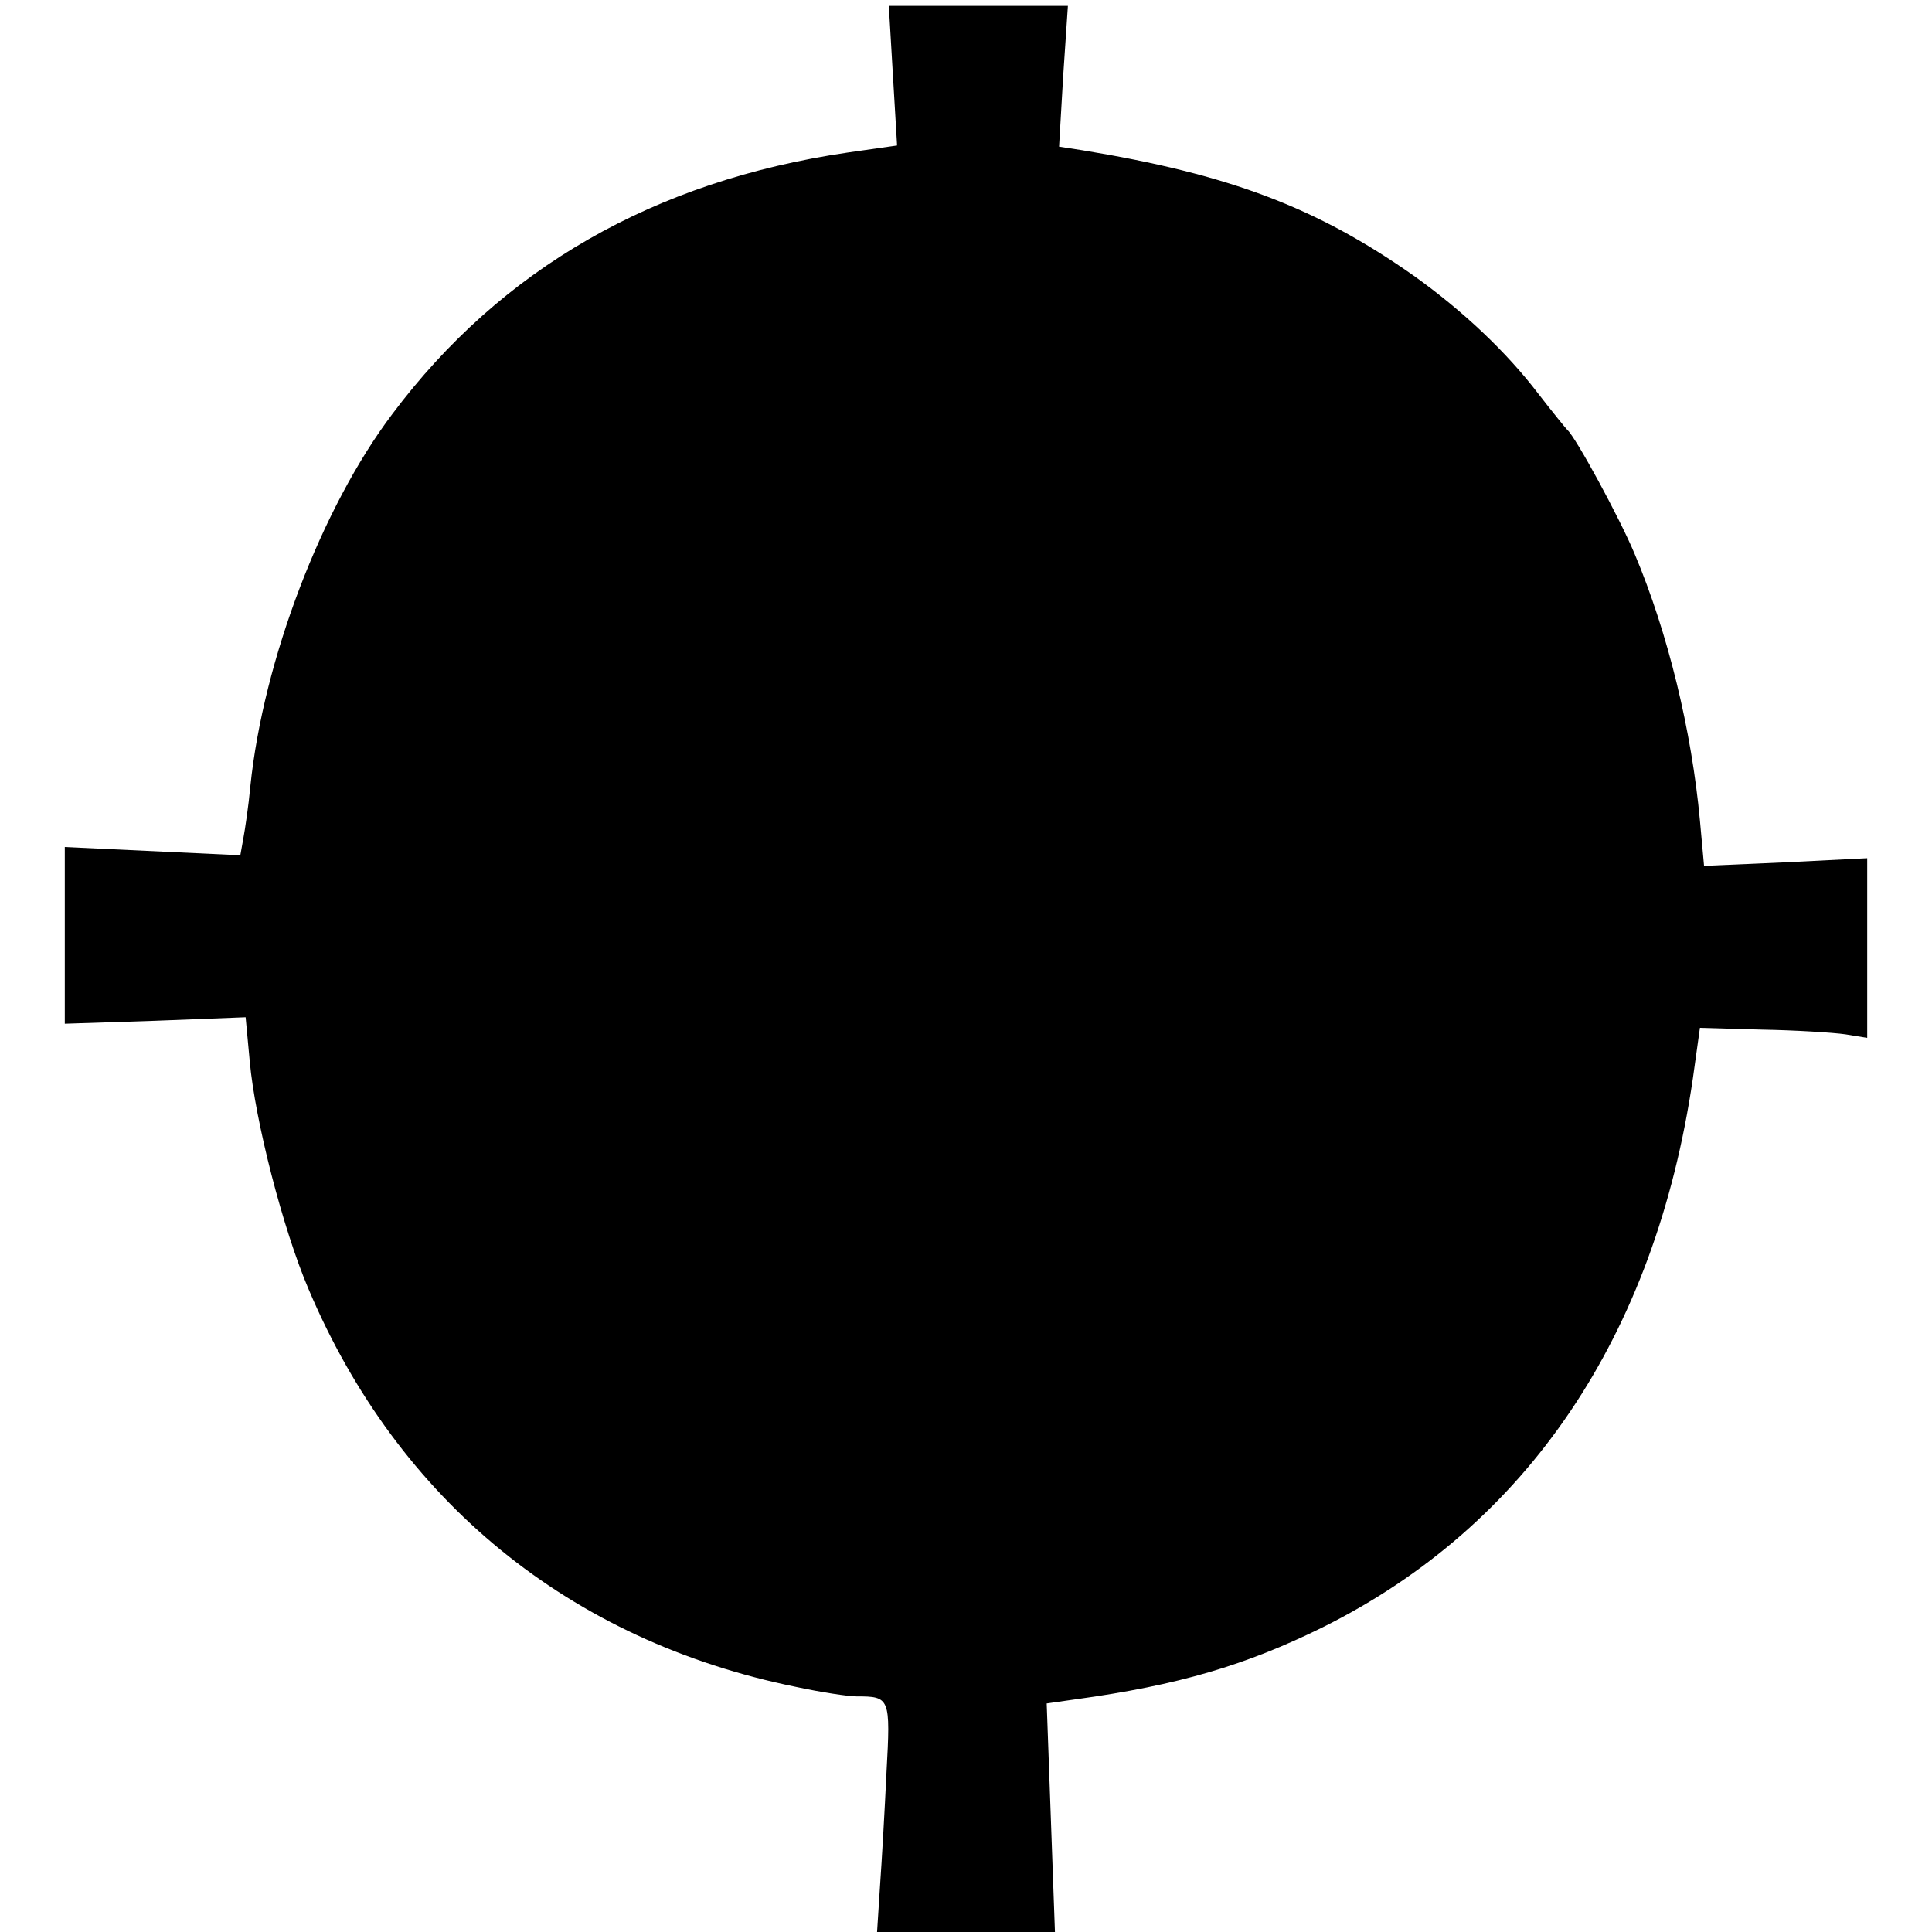 <?xml version="1.0" standalone="no"?>
<!DOCTYPE svg PUBLIC "-//W3C//DTD SVG 20010904//EN"
 "http://www.w3.org/TR/2001/REC-SVG-20010904/DTD/svg10.dtd">
<svg version="1.0" xmlns="http://www.w3.org/2000/svg"
 width="328pt" height="328pt" viewBox="0 0 328 328"
 preserveAspectRatio="xMidYMid meet">
<g transform="translate(0,328) scale(0.1,-0.1)"
fill="#000000" stroke="none">
<path d="M1516 3151 l7 -118 -84 -12 c-328 -48 -588 -197 -773 -444 -120 -159
-219 -418 -241 -632 -3 -33 -9 -73 -12 -89 l-5 -28 -149 7 -149 7 0 -150 0
-150 153 5 154 6 7 -75 c9 -100 56 -284 100 -387 152 -359 443 -597 828 -675
42 -9 88 -16 102 -16 57 0 58 -2 51 -129 -3 -64 -8 -151 -11 -193 l-5 -78 151
0 151 0 -7 194 -7 194 49 7 c175 24 289 58 419 122 348 173 565 495 629 932
l12 86 105 -3 c57 -1 121 -5 142 -8 l37 -6 0 153 0 152 -139 -7 -138 -6 -7 77
c-14 152 -54 318 -111 453 -25 60 -100 198 -114 210 -3 3 -25 30 -49 61 -54
71 -128 141 -212 201 -165 116 -313 172 -563 213 l-39 6 7 120 8 119 -152 0
-152 0 7 -119z"/>
</g>
</svg>
